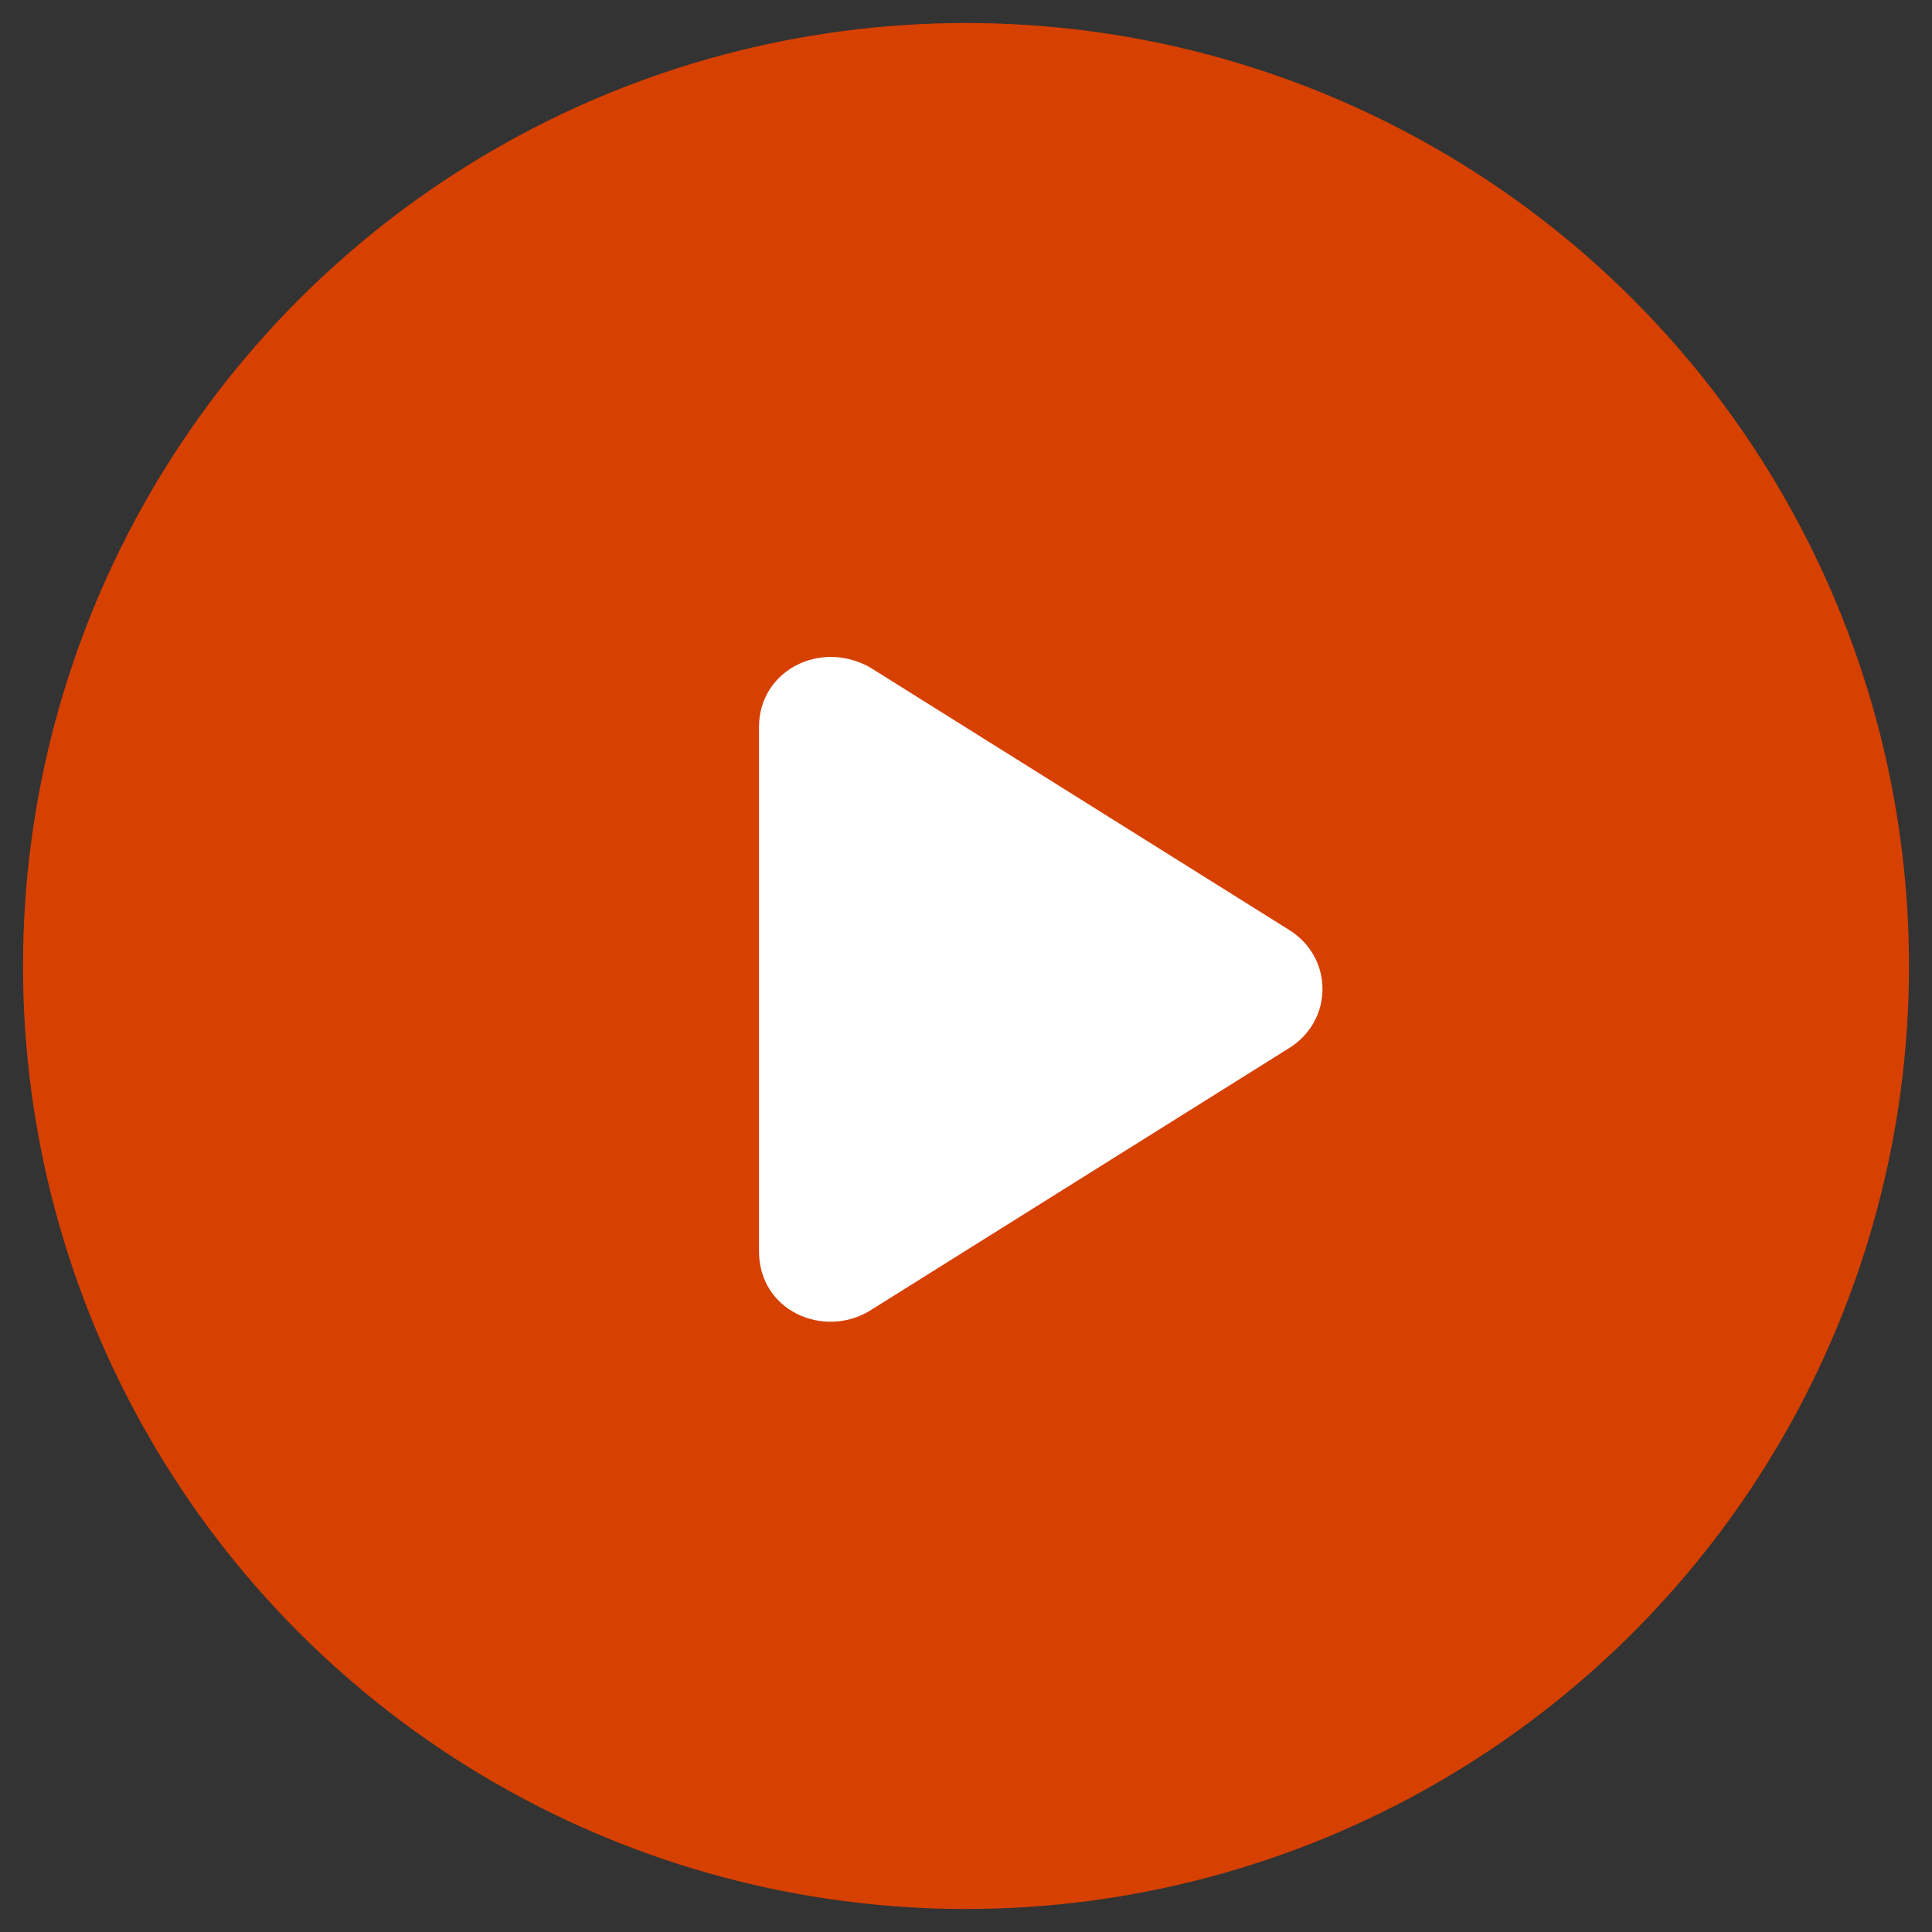 <?xml version="1.0" encoding="UTF-8"?>
<svg xmlns="http://www.w3.org/2000/svg" version="1.1" viewBox="0 0 42 42">
  <rect x="0" y="0" width="42" height="42" fill="#333333" stroke="none"/>
  <defs>
    <style>
      .cls-1 {
        fill: #d64000;
      }

      .cls-2 {
        fill: #fff;
      }
    </style>
  </defs>
  <!-- Generator: Adobe Illustrator 28.6.0, SVG Export Plug-In . SVG Version: 1.2.0 Build 709)  -->
  <g>
    <g id="Layer_1">
      <g>
        <circle class="cls-1" cx="21" cy="21" r="20.5"/>
        <path class="cls-2" d="M16.5,27.2v-11.4c0-1.2,1.3-1.9,2.4-1.3l9.1,5.7c1,.6,1,2,0,2.6l-9.1,5.7c-1,.6-2.4,0-2.4-1.3Z"/>
      </g>
    </g>
  </g>
</svg>